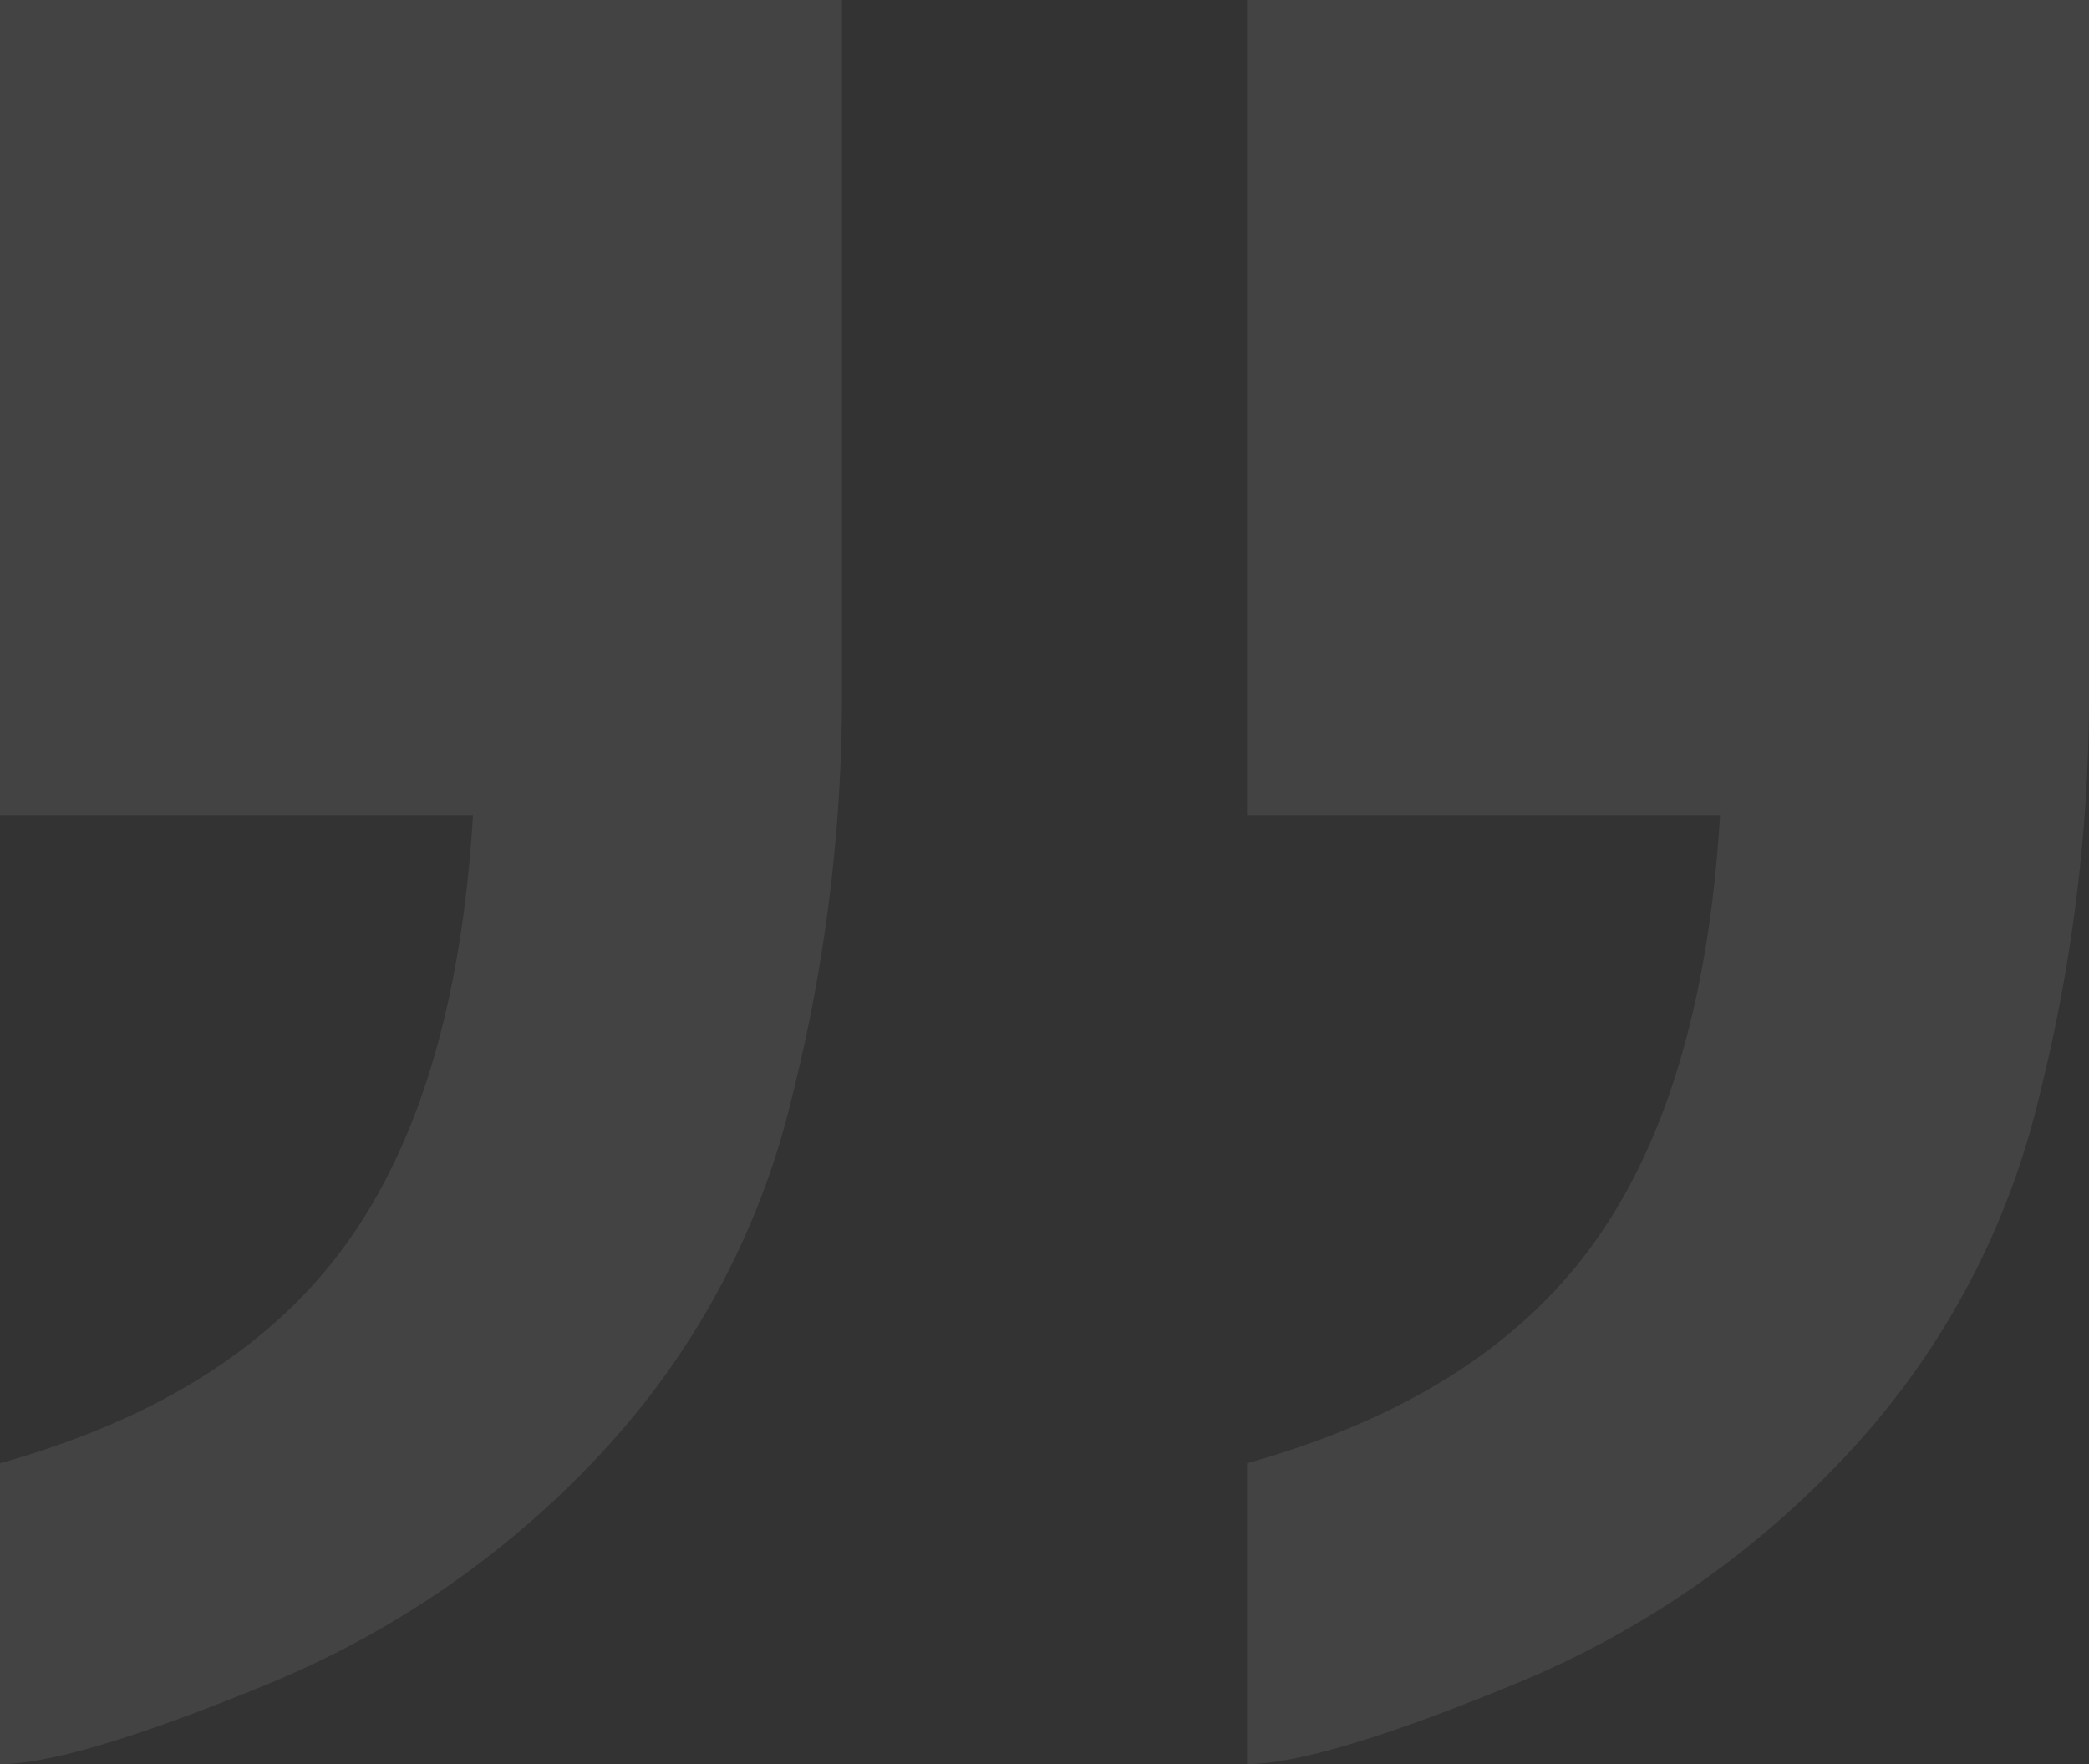 <svg xmlns="http://www.w3.org/2000/svg" width="180" height="152" viewBox="0 0 180 152">
  <rect x="0" y="0" width="180" height="152" fill="#333333" stroke="none"/>
  <path id="Path_171552" data-name="Path 171552" d="M74.068,156.713a68.028,68.028,0,0,1-15.781,30.164A81.315,81.315,0,0,1,28.962,207.5q-16.841,6.952-23.2,6.952V188.527q20.256-5.656,29.8-18.853t10.953-37H5.762V62.449H78.308v60.8A141.61,141.61,0,0,1,74.068,156.713Zm107.454,0a68.027,68.027,0,0,1-15.781,30.164,81.315,81.315,0,0,1-29.325,20.62q-16.841,6.952-23.2,6.952V188.527q20.256-5.656,29.8-18.853t10.953-37H113.216V62.449h72.546v60.8A141.61,141.61,0,0,1,181.522,156.713Z" transform="translate(-5.762 -62.449)" fill="#fff" opacity="0.079"/>
</svg>
